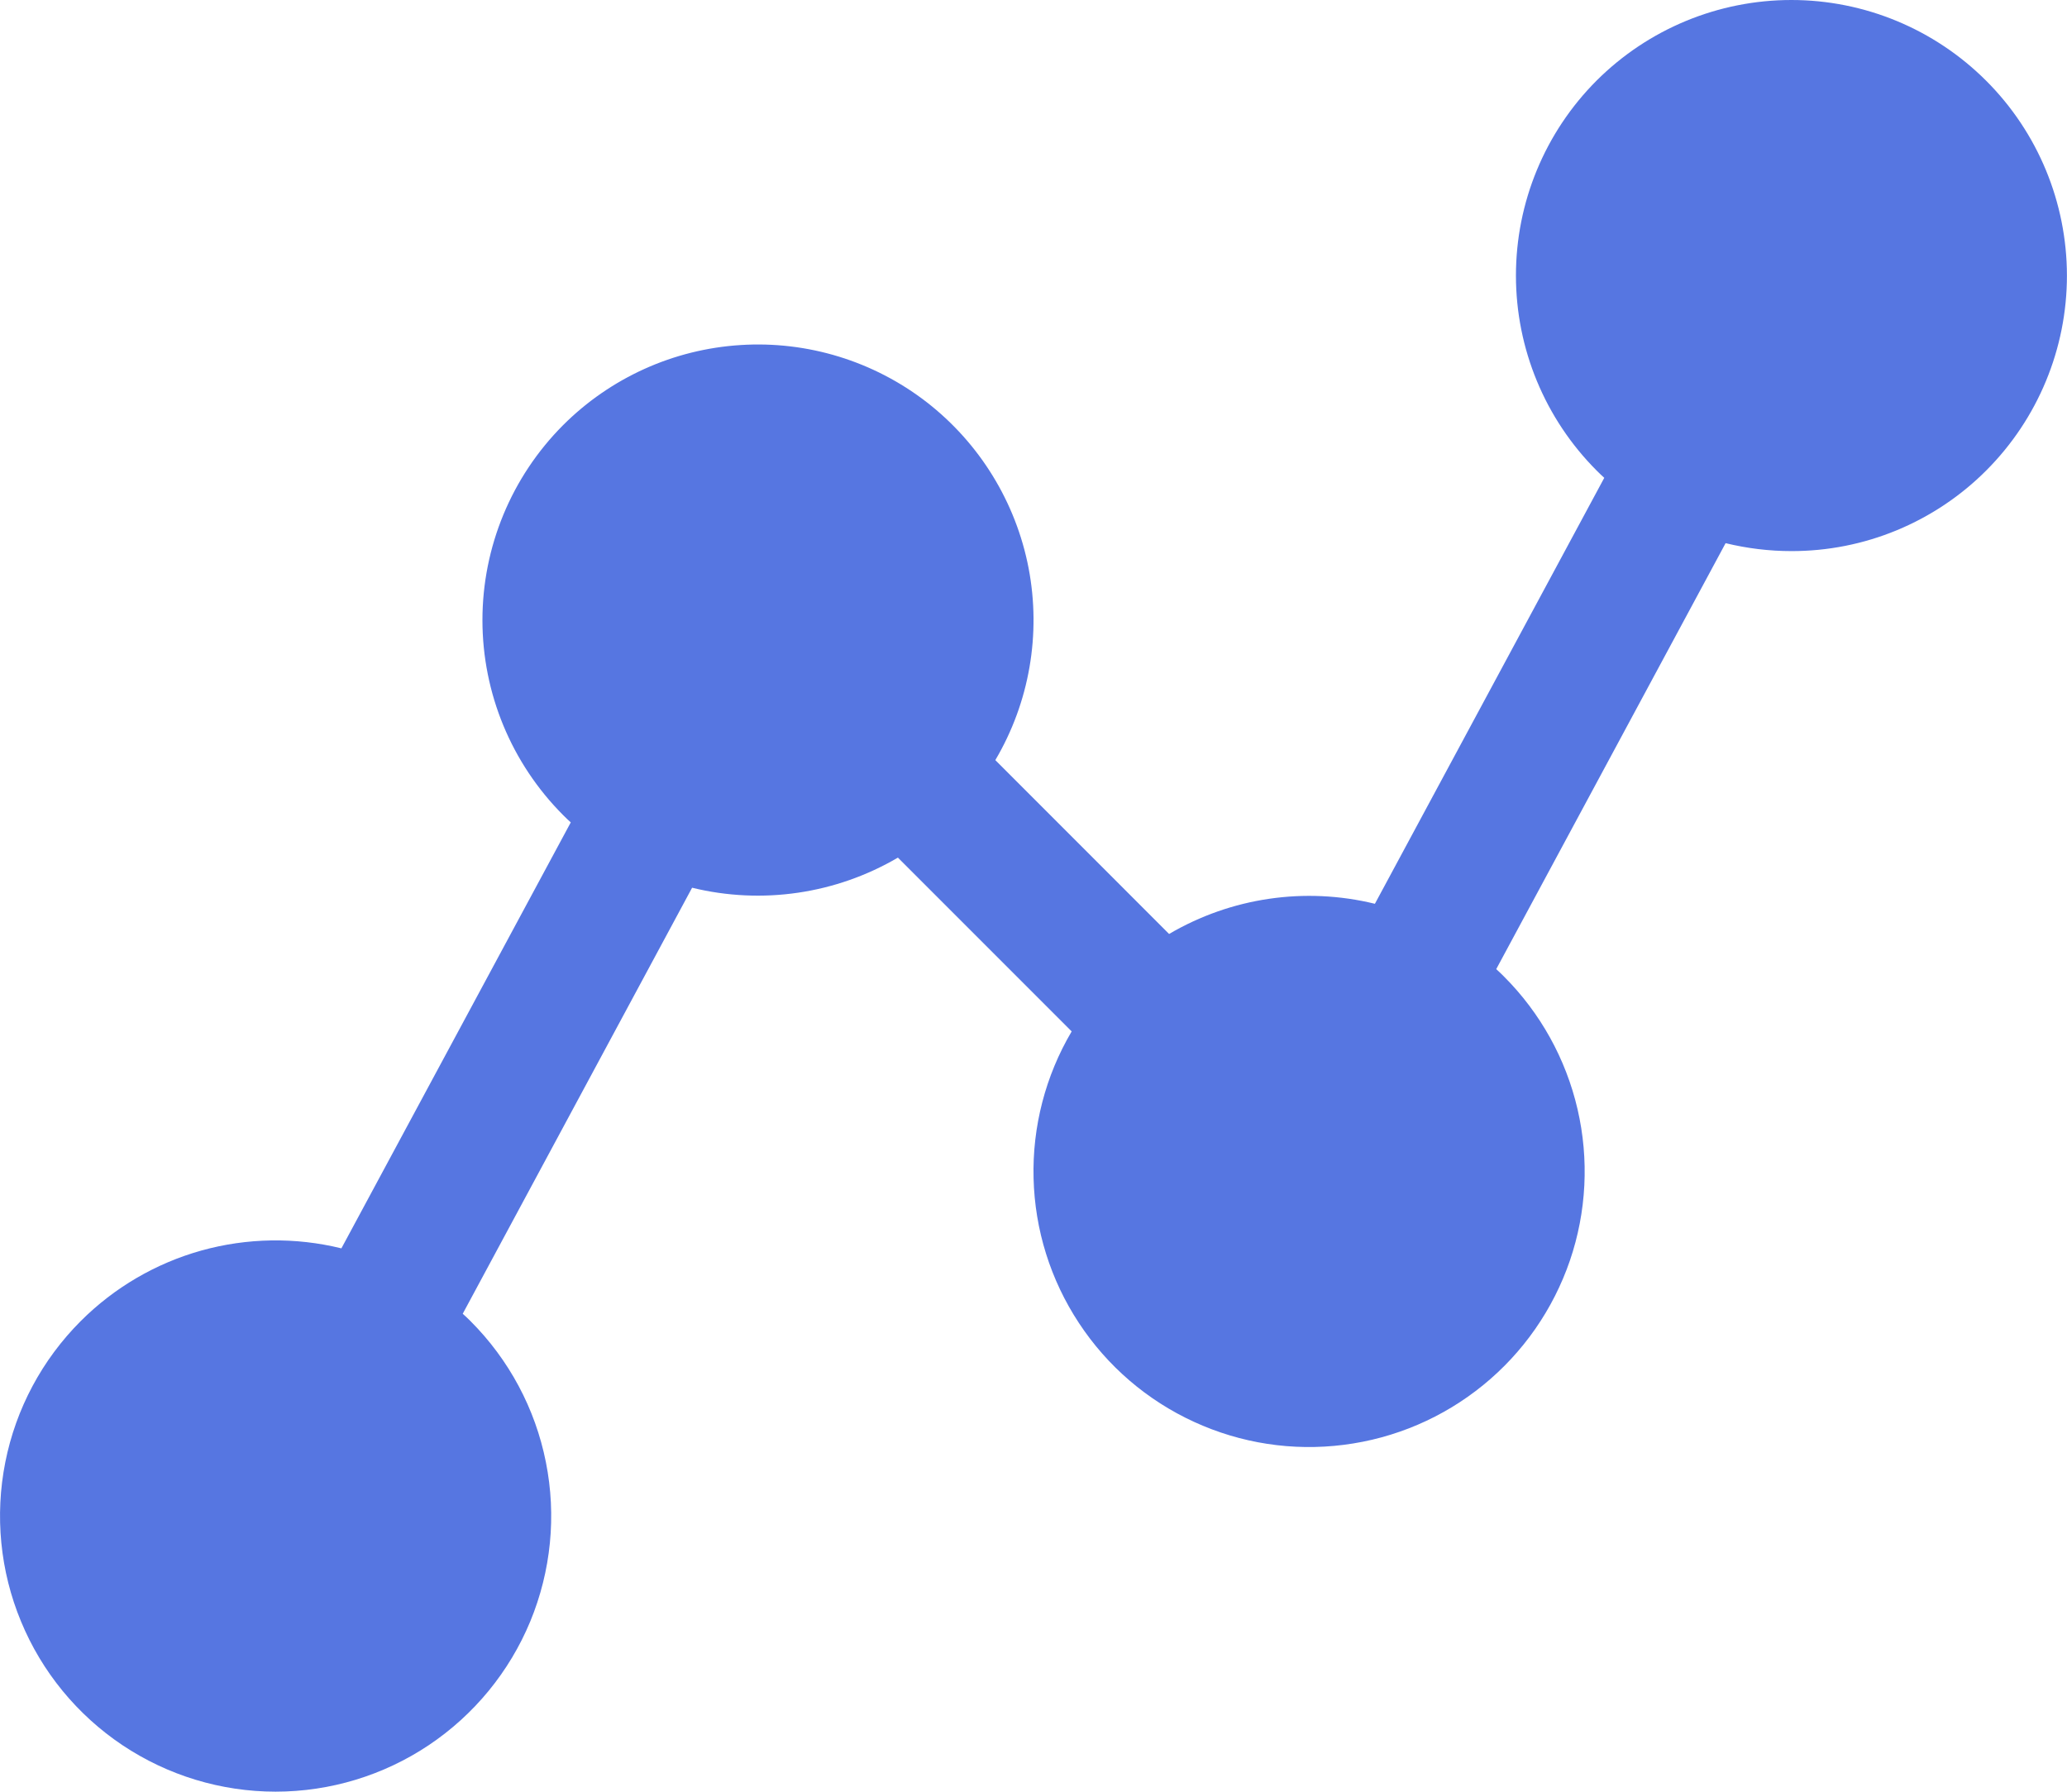 <?xml version="1.0" encoding="UTF-8"?> <svg xmlns="http://www.w3.org/2000/svg" width="30" height="26" viewBox="0 0 30 26" fill="none"> <path d="M28.828 6.827C28.457 7.199 28.016 7.493 27.531 7.694C27.046 7.895 26.525 7.998 26 7.997C25.678 7.997 25.358 7.958 25.045 7.882L21.716 14.063C21.754 14.098 21.792 14.133 21.828 14.17C22.357 14.699 22.727 15.366 22.896 16.095C23.065 16.824 23.027 17.585 22.785 18.293C22.542 19.001 22.107 19.627 21.527 20.099C20.947 20.572 20.246 20.872 19.504 20.966C18.761 21.061 18.008 20.945 17.328 20.632C16.648 20.32 16.07 19.823 15.659 19.198C15.247 18.573 15.019 17.845 15.001 17.097C14.982 16.349 15.174 15.611 15.554 14.967L13.032 12.445C12.131 12.973 11.059 13.13 10.045 12.882L6.716 19.064C6.754 19.099 6.792 19.133 6.828 19.17C7.388 19.73 7.769 20.442 7.923 21.218C8.078 21.994 7.998 22.798 7.696 23.529C7.393 24.26 6.88 24.885 6.222 25.325C5.565 25.764 4.791 25.999 4 25.999C3.209 25.999 2.436 25.764 1.778 25.325C1.12 24.885 0.607 24.26 0.305 23.529C0.002 22.799 -0.077 21.994 0.077 21.218C0.231 20.442 0.612 19.73 1.172 19.17L1.172 19.17C1.658 18.684 2.262 18.331 2.925 18.146C3.588 17.962 4.287 17.951 4.955 18.115L8.284 11.934C8.246 11.899 8.208 11.864 8.172 11.827C7.423 11.076 7.002 10.059 7.002 8.999C7.002 7.938 7.423 6.921 8.172 6.17L8.172 6.17C8.86 5.482 9.776 5.068 10.748 5.007C11.719 4.945 12.68 5.24 13.45 5.836C14.219 6.433 14.745 7.289 14.929 8.245C15.112 9.201 14.941 10.192 14.446 11.03L16.968 13.553C17.869 13.024 18.941 12.867 19.955 13.115L23.284 6.934C23.246 6.899 23.208 6.864 23.172 6.827C22.423 6.076 22.002 5.059 22.002 3.999C22.002 2.938 22.422 1.921 23.172 1.17L23.172 1.17C23.922 0.421 24.939 -0 26 1.26819e-07C27.06 0 28.077 0.422 28.827 1.172C29.577 1.921 29.998 2.938 29.999 3.999C29.999 5.059 29.578 6.077 28.828 6.827V6.827Z" fill="#5676E1"></path> </svg> 
